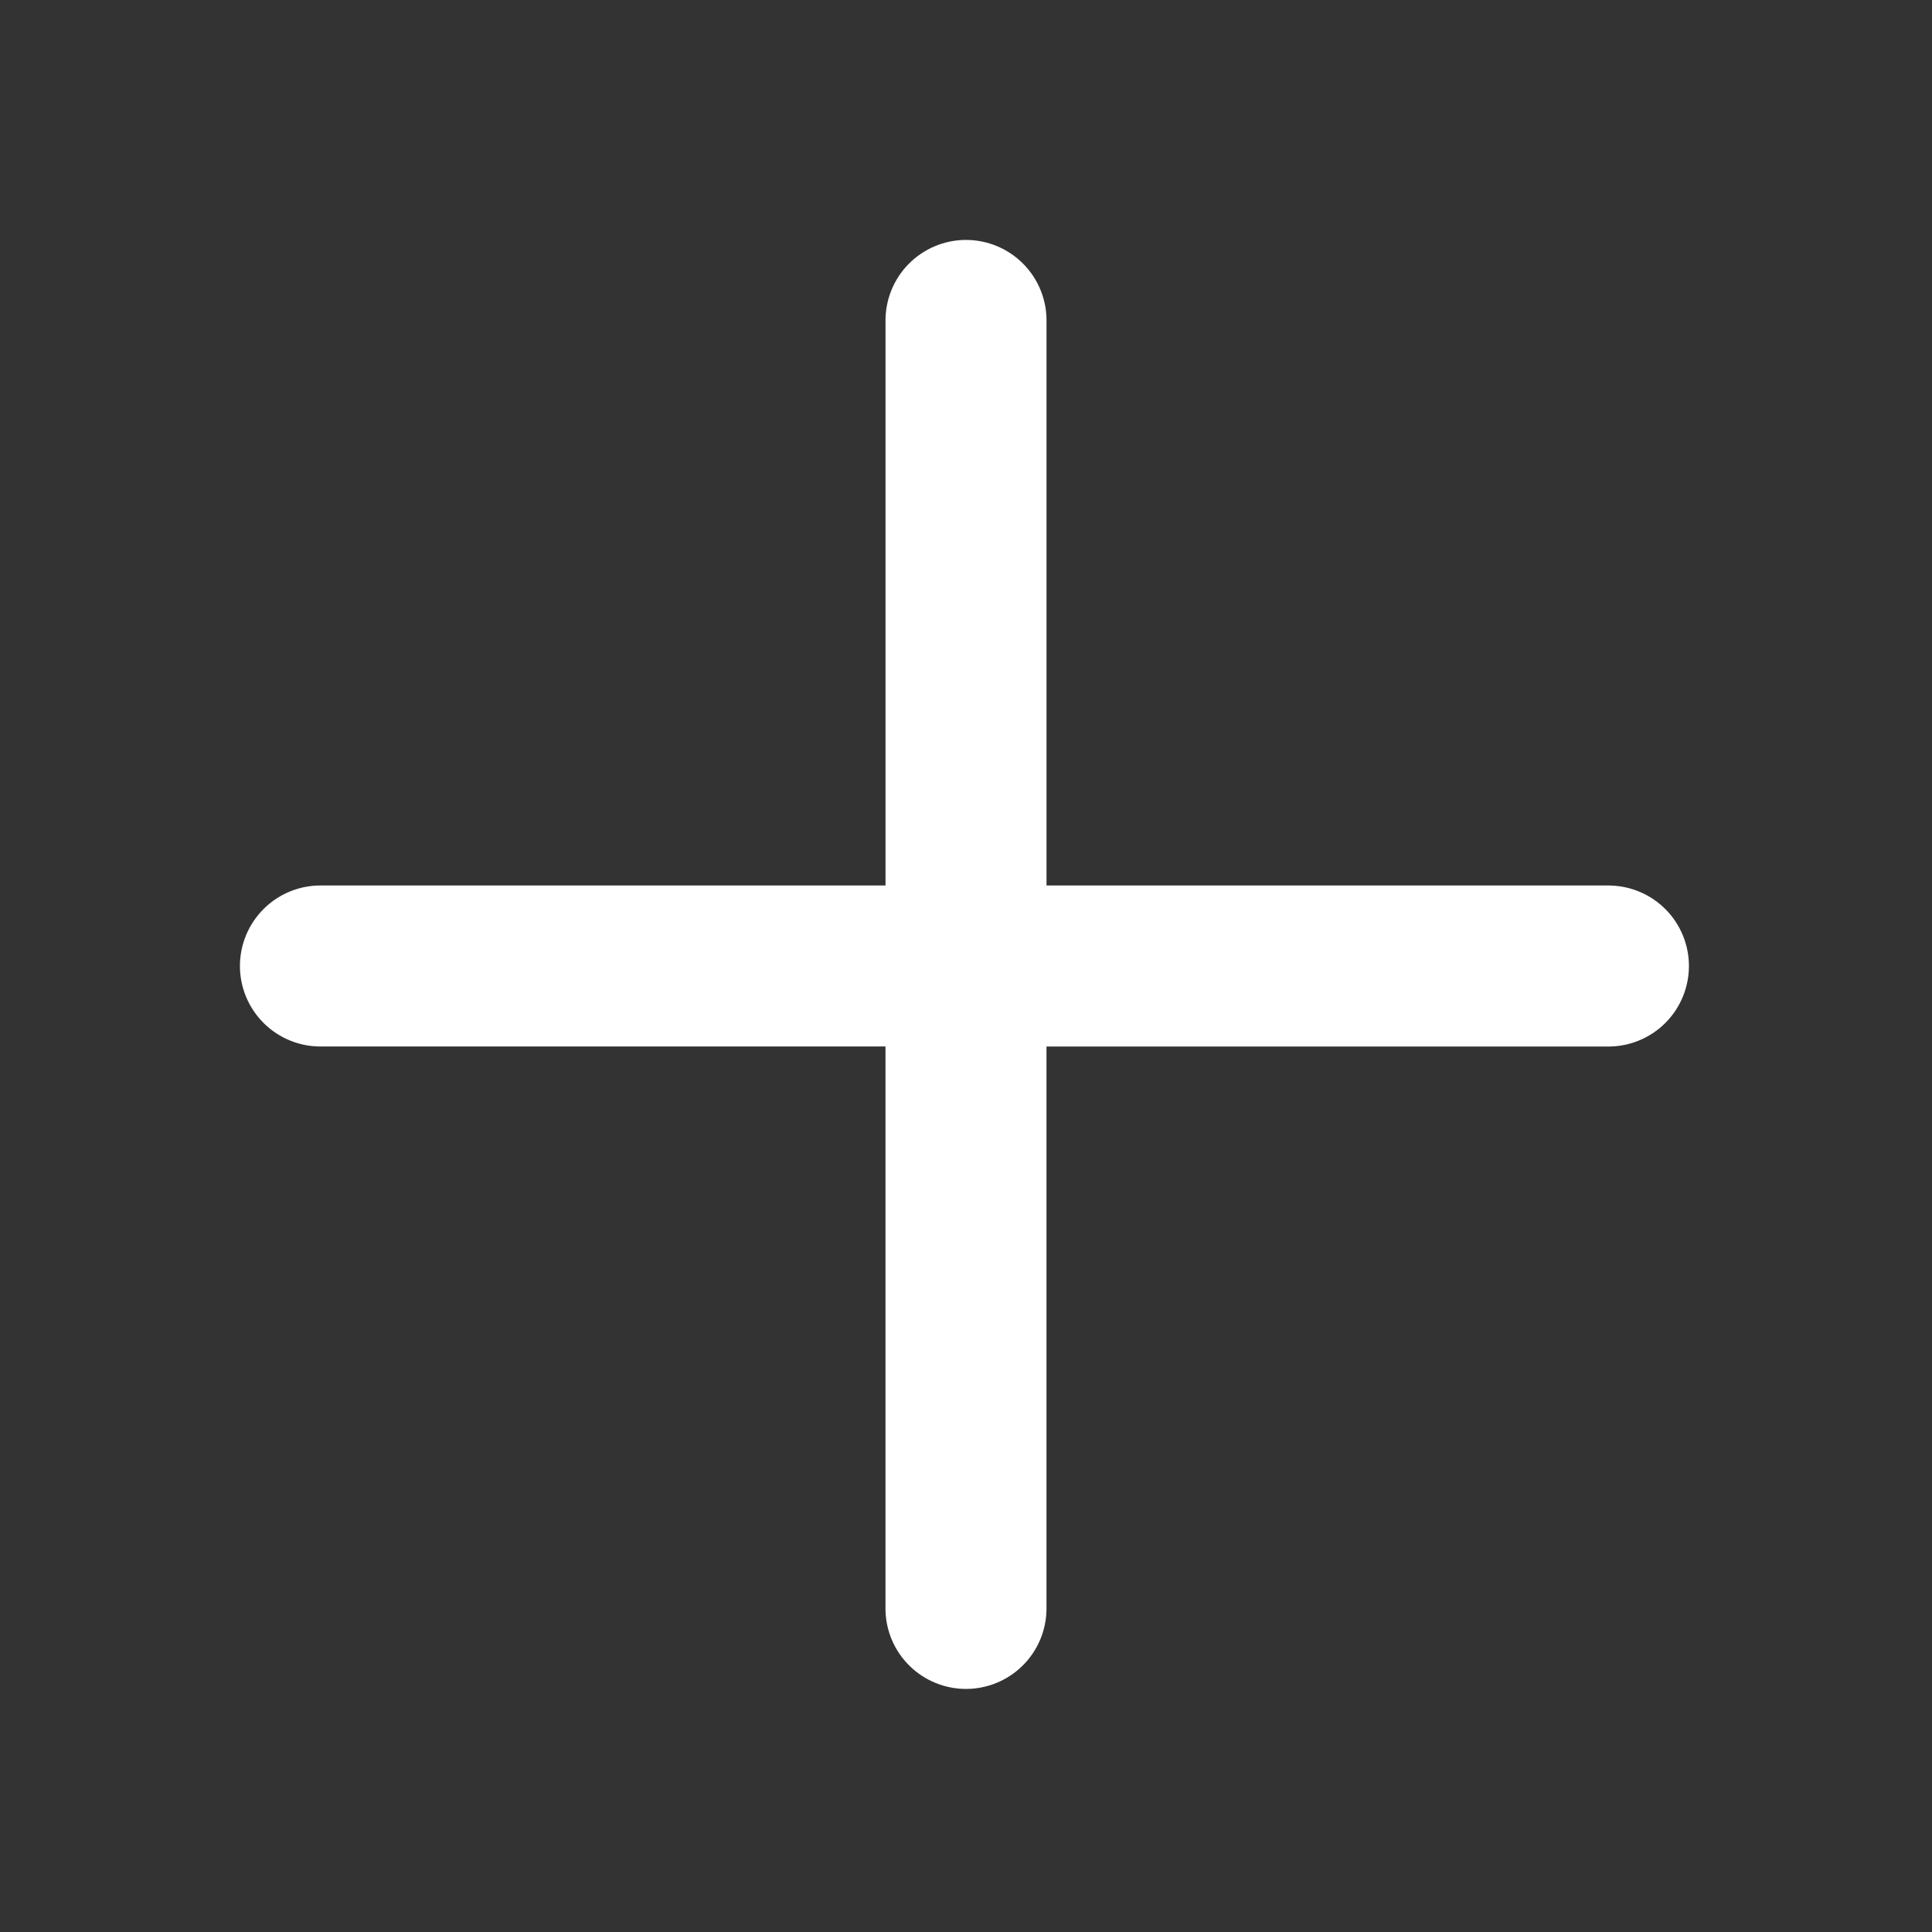 <svg width="64" height="64" viewBox="0 0 64 64" fill="none" xmlns="http://www.w3.org/2000/svg">
<rect x="0" y="0" width="64" height="64" fill="#333333" stroke="none"/>
<path d="M53.333 29.333H34.667V10.667C34.674 10.312 34.61 9.96 34.479 9.631C34.348 9.301 34.153 9.001 33.904 8.748C33.656 8.495 33.36 8.294 33.033 8.156C32.706 8.019 32.355 7.948 32.001 7.948C31.646 7.948 31.295 8.019 30.968 8.156C30.641 8.294 30.345 8.495 30.096 8.748C29.848 9.001 29.653 9.301 29.522 9.631C29.391 9.96 29.327 10.312 29.334 10.667V29.333H10.667C10.312 29.326 9.96 29.39 9.631 29.521C9.301 29.652 9.001 29.847 8.748 30.096C8.495 30.344 8.294 30.64 8.156 30.967C8.019 31.294 7.948 31.645 7.948 32C7.948 32.354 8.019 32.705 8.156 33.032C8.294 33.359 8.495 33.655 8.748 33.904C9.001 34.152 9.301 34.347 9.631 34.478C9.96 34.609 10.312 34.673 10.667 34.666H29.333V53.333C29.346 54.031 29.633 54.696 30.132 55.185C30.631 55.674 31.301 55.948 32 55.948C32.698 55.948 33.368 55.674 33.867 55.185C34.366 54.696 34.653 54.031 34.666 53.333V34.667H53.333C54.031 34.654 54.696 34.367 55.185 33.868C55.674 33.369 55.948 32.699 55.948 32.001C55.948 31.302 55.674 30.632 55.185 30.133C54.696 29.634 54.031 29.348 53.333 29.334V29.333Z" fill="white"/>
</svg>
